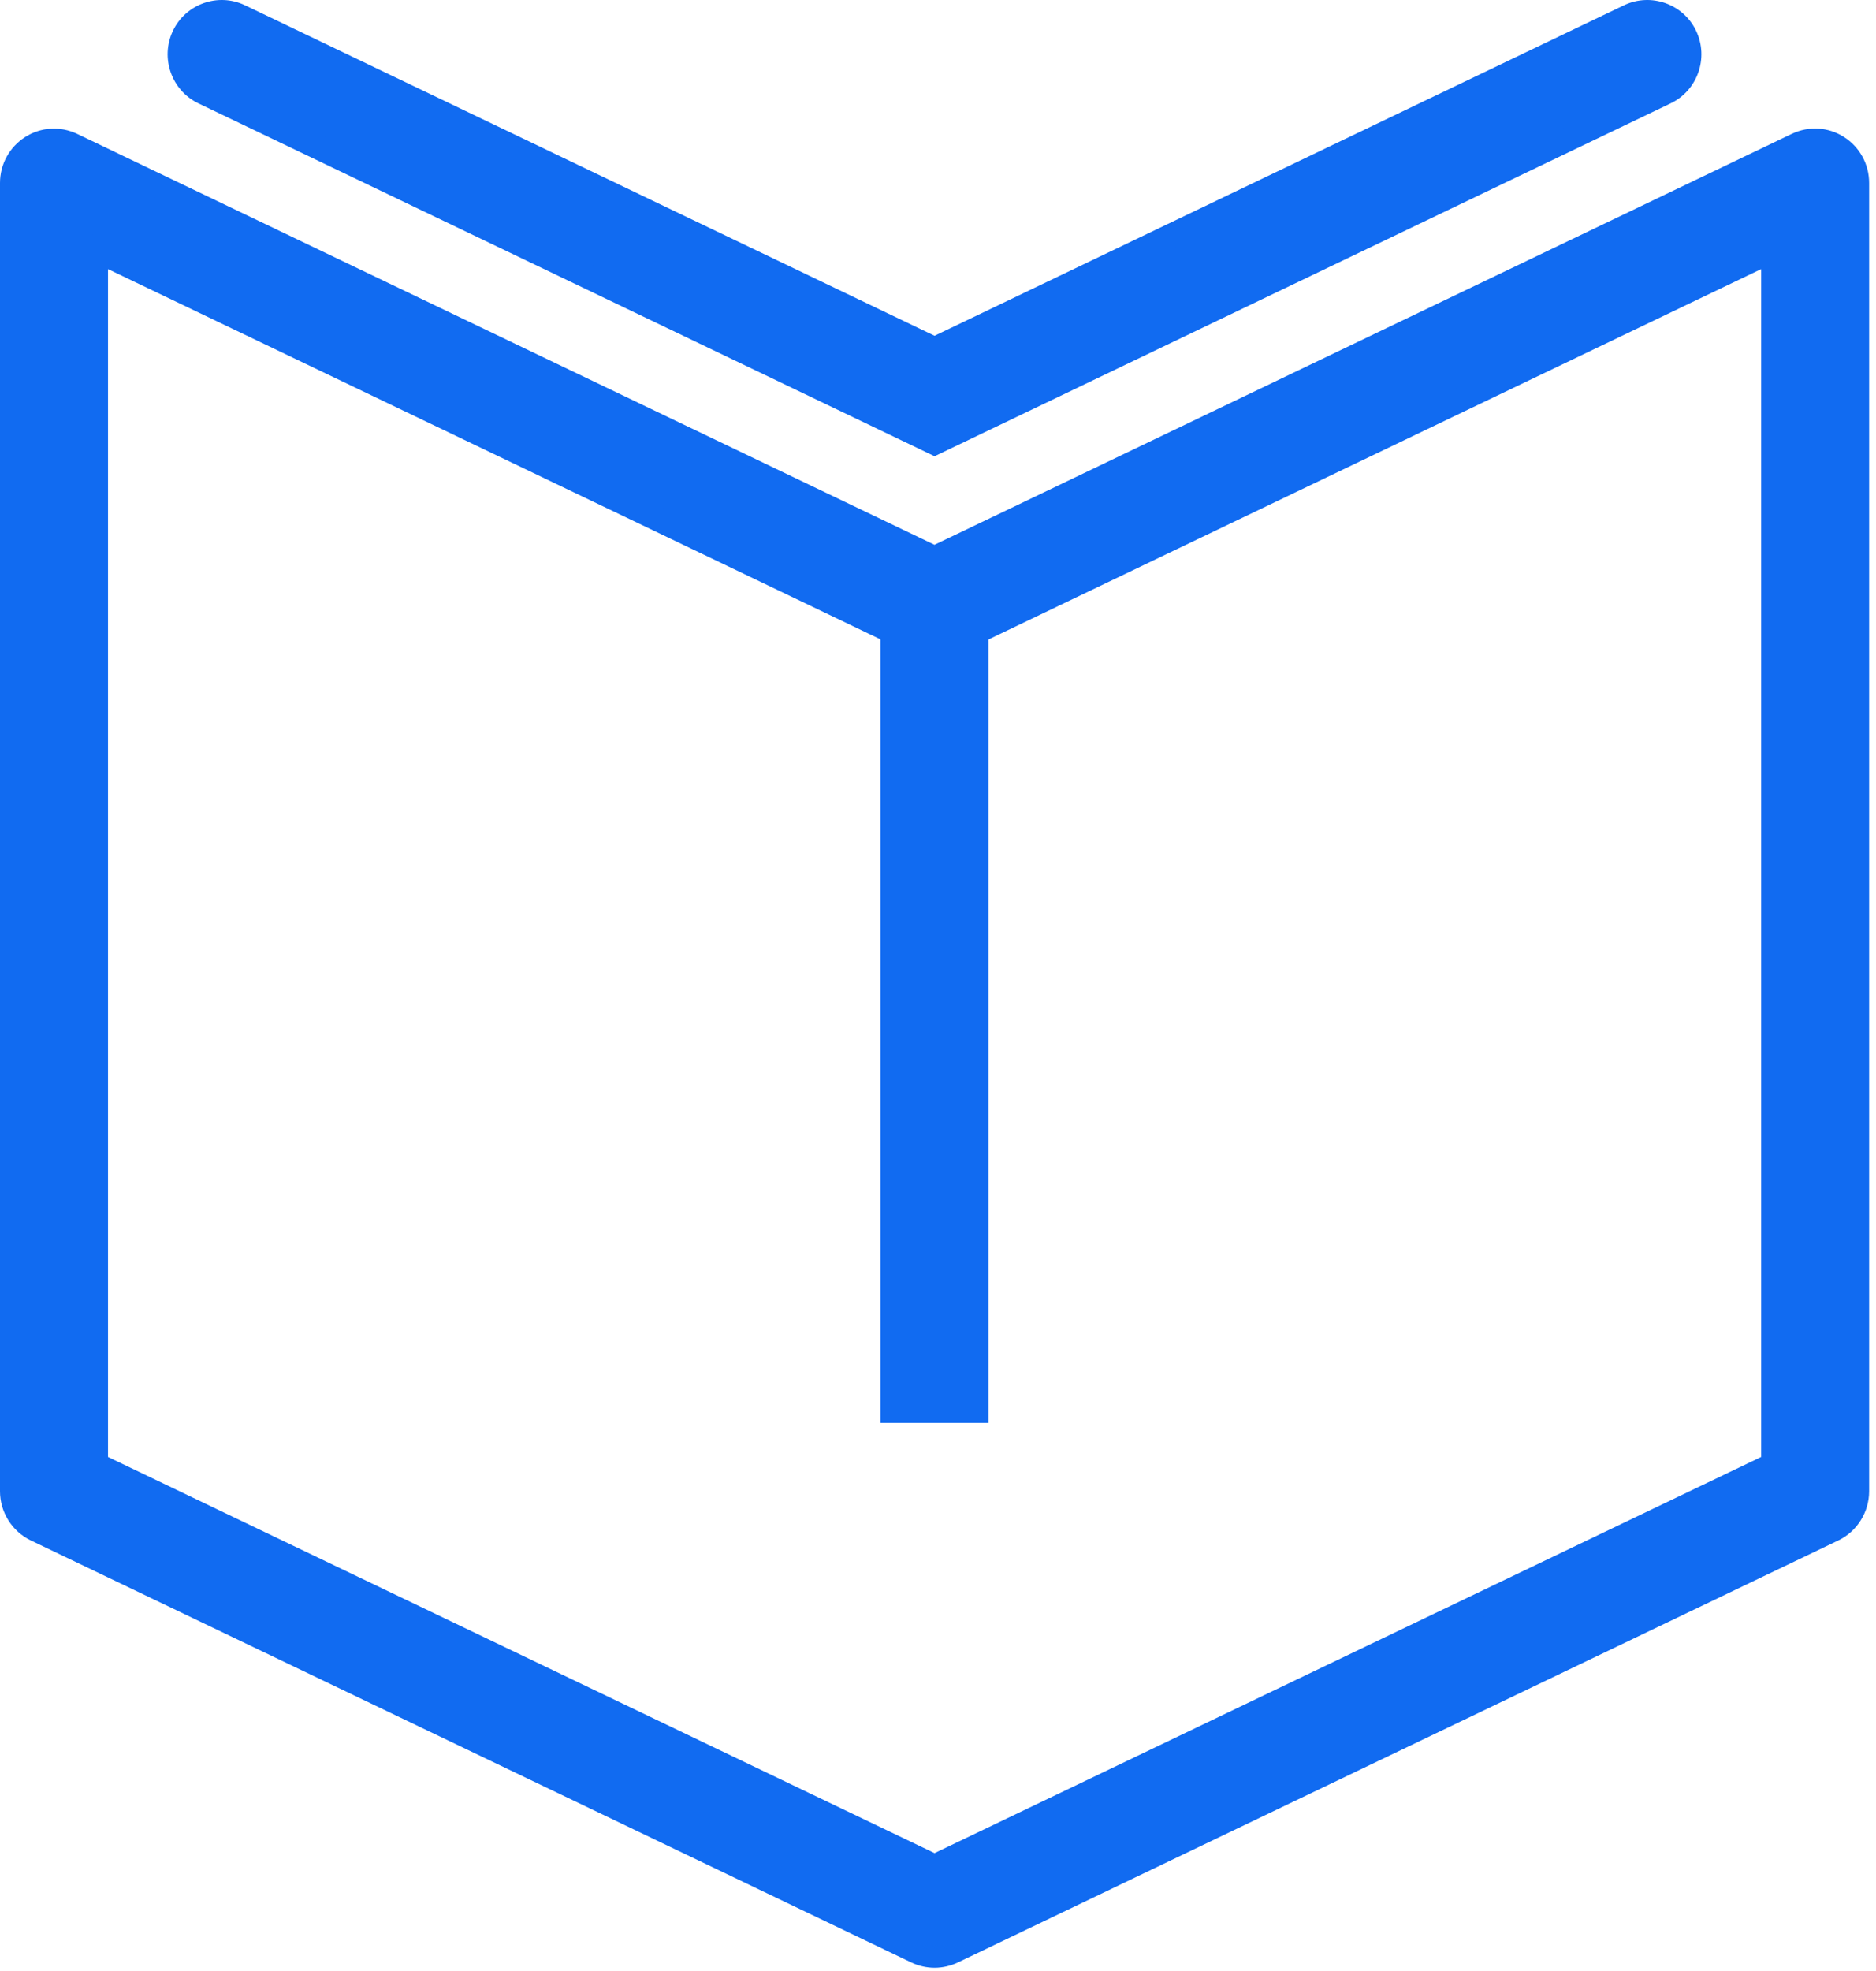 <svg width="80" height="84" viewBox="0 0 80 84" fill="none" xmlns="http://www.w3.org/2000/svg">
<path d="M39.854 83.344C39.589 83.344 39.328 83.285 39.085 83.168L1.534 65.183C0.913 64.886 0.515 64.254 0.515 63.56V7.799C0.515 7.181 0.831 6.607 1.349 6.276C1.867 5.948 2.519 5.91 3.072 6.172L39.85 23.791L76.632 6.172C77.188 5.91 77.837 5.945 78.355 6.276C78.877 6.607 79.189 7.181 79.189 7.799V63.557C79.189 64.251 78.791 64.883 78.17 65.18L40.619 83.168C40.375 83.285 40.114 83.344 39.85 83.344H39.854ZM4.091 62.421L39.854 79.553L75.616 62.421V10.647L40.622 27.409C40.139 27.64 39.572 27.64 39.085 27.409L4.091 10.647V62.421Z" fill="#116BF1"/>
<path d="M39.853 83.862C39.51 83.862 39.167 83.782 38.862 83.637L1.311 65.649C0.515 65.266 0 64.445 0 63.557V7.799C0 7.001 0.402 6.269 1.071 5.841C1.74 5.413 2.571 5.365 3.291 5.706L39.85 23.218L76.412 5.703C77.133 5.361 77.964 5.41 78.633 5.838C79.305 6.266 79.707 6.998 79.707 7.795V63.557C79.707 64.445 79.192 65.266 78.396 65.649L40.845 83.637C40.54 83.782 40.197 83.862 39.853 83.862ZM2.303 6.518C2.066 6.518 1.829 6.583 1.623 6.715C1.253 6.953 1.03 7.357 1.03 7.799V63.557C1.03 64.047 1.314 64.503 1.757 64.714L39.304 82.701C39.648 82.867 40.056 82.867 40.399 82.701L77.95 64.714C78.389 64.503 78.674 64.047 78.674 63.557V7.799C78.674 7.357 78.451 6.953 78.08 6.715C77.71 6.48 77.253 6.452 76.852 6.642L39.853 24.367L2.852 6.642C2.68 6.559 2.492 6.518 2.303 6.518ZM39.853 80.126L39.63 80.019L3.576 62.749V9.829L39.308 26.943C39.651 27.109 40.059 27.109 40.403 26.943L76.127 9.829V62.749L39.85 80.126H39.853ZM4.606 62.093L39.853 78.976L75.101 62.093V11.469L40.845 27.879C40.217 28.179 39.497 28.179 38.865 27.879L4.606 11.469V62.093Z" fill="#116BF1"/>
<path d="M39.854 18.867L8.68 3.939C7.788 3.511 7.41 2.437 7.836 1.543C8.261 0.645 9.325 0.269 10.217 0.69L39.854 14.883L69.486 0.686C70.379 0.265 71.443 0.642 71.868 1.539C72.29 2.433 71.916 3.507 71.024 3.935L39.854 18.867Z" fill="#116BF1"/>
<path d="M39.853 19.444L39.63 19.337L8.46 4.405C7.314 3.856 6.826 2.471 7.372 1.318C7.914 0.172 9.291 -0.322 10.437 0.22L39.853 14.31L69.263 0.22C70.413 -0.322 71.789 0.172 72.331 1.318C72.877 2.471 72.39 3.856 71.243 4.405L39.853 19.444ZM9.455 1.035C8.978 1.035 8.518 1.304 8.299 1.763C7.997 2.402 8.268 3.165 8.903 3.469L39.853 18.294L70.801 3.469C71.436 3.165 71.703 2.399 71.401 1.76C71.099 1.125 70.337 0.855 69.702 1.152L39.853 15.46L9.998 1.156C9.823 1.073 9.637 1.035 9.455 1.035Z" fill="#116BF1"/>
<path d="M41.642 25.786H38.065V60.125H41.642V25.786Z" fill="#116BF1"/>
<path d="M42.153 60.64H37.547V25.268H42.153V60.643V60.64ZM38.577 59.604H41.123V26.304H38.577V59.607V59.604Z" fill="#116BF1"/>
</svg>
